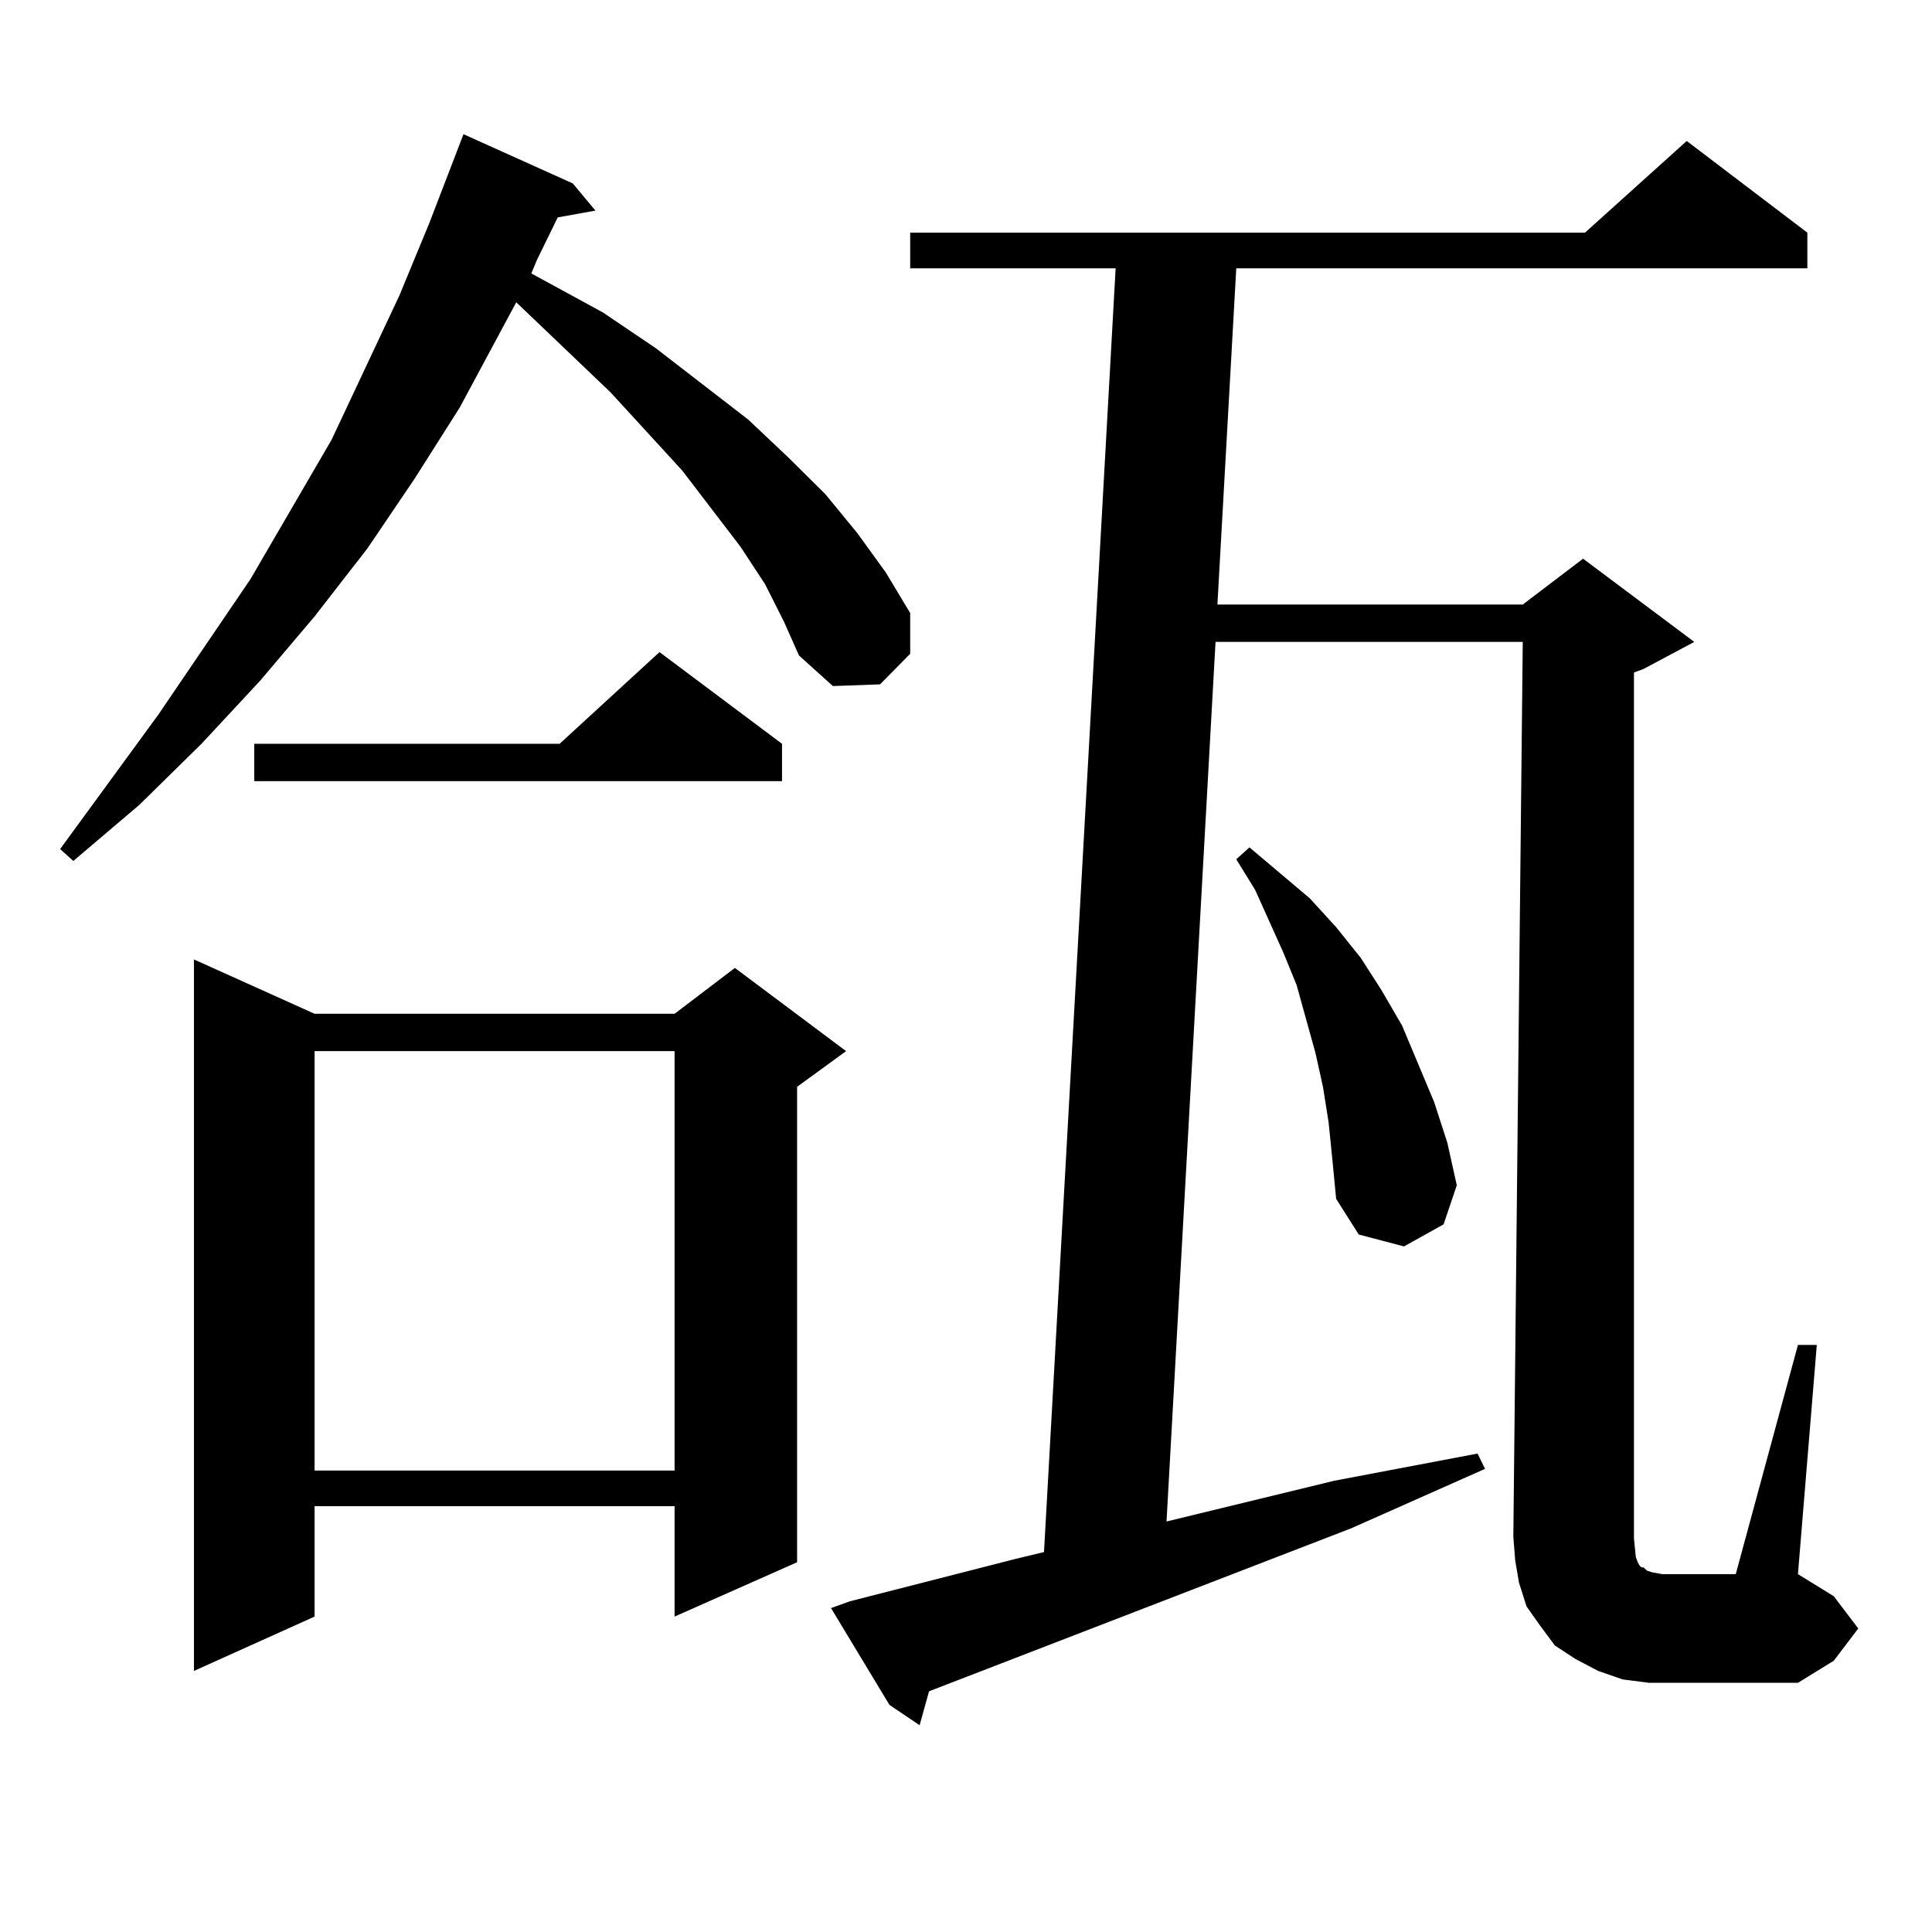 <?xml version="1.0" encoding="utf-8"?>
<!-- Generator: Adobe Illustrator 16.0.0, SVG Export Plug-In . SVG Version: 6.00 Build 0)  -->
<!DOCTYPE svg PUBLIC "-//W3C//DTD SVG 1.1//EN" "http://www.w3.org/Graphics/SVG/1.1/DTD/svg11.dtd">
<svg version="1.1" id="图层_1" xmlns="http://www.w3.org/2000/svg" xmlns:xlink="http://www.w3.org/1999/xlink" x="0px" y="0px"
	 width="1000px" height="1000px" viewBox="0 0 1000 1000" enable-background="new 0 0 1000 1000" xml:space="preserve">
<path d="M395.99,302.367l-12.683-19.336l-30.243-39.551l-37.072-40.43l-48.779-46.582l-29.268,54.492l-23.414,36.914l-24.39,36.035
	l-27.316,35.156l-28.292,33.398l-30.243,32.52l-32.194,31.641L37.95,445.629l-6.829-6.152l50.73-69.434l47.804-70.313l41.95-72.07
	l35.121-74.707l15.609-37.793l17.561-45.703l56.584,25.488l11.707,14.063l-19.512,3.516l-10.731,21.973l-2.927,7.031l37.072,20.215
	l27.316,18.457l47.804,36.914l20.487,19.336l19.512,19.336L443.794,276l14.634,20.215l12.683,21.094v21.094l-15.609,15.82
	l-24.39,0.879l-17.561-15.82l-7.805-17.578L395.99,302.367z M162.825,524.73h186.337L380.381,501l57.56,43.066l-25.365,18.457
	v246.094l-63.413,28.125v-57.129H162.825v57.129l-62.438,28.125V496.605L162.825,524.73z M404.771,384.984v19.336H131.606v-19.336
	h158.045l51.706-47.461L404.771,384.984z M162.825,544.066v217.09h186.337v-217.09H162.825z M845.735,796.313l0.976,9.668
	l0.976,2.637l0.976,1.758l0.976,0.879h0.976l1.951,1.758l2.927,0.879l4.878,0.879h38.048l32.194-118.652h9.756l-9.756,118.652
	l18.536,11.426l12.683,16.699l-12.683,16.699l-18.536,11.426h-63.413H853.54l-13.658-1.758l-12.683-4.395l-11.707-6.152
	l-10.731-7.031l-7.805-10.547l-6.829-9.668l-3.902-12.305l-1.951-11.426l-0.976-12.305l4.878-463.184H629.155L603.79,787.523
	l86.827-21.094l74.145-14.063l3.902,7.91l-69.267,30.762l-157.069,60.645l-61.462,23.73l-4.878,17.578l-15.609-10.547
	l-30.243-50.098l9.756-3.516l85.852-21.973l14.634-3.516l37.072-664.453H471.11v-18.457h349.26l52.682-47.461l62.438,47.461v18.457
	H639.887l-9.756,174.023h158.045l31.219-23.73l57.56,43.066l-26.341,14.063l-4.878,1.758V796.313z M687.69,580.98l-2.927-18.457
	l-3.902-17.578l-4.878-17.578l-4.878-17.578l-6.829-16.699l-14.634-32.52l-9.756-15.82l6.829-6.152l31.219,26.367l13.658,14.941
	l12.683,15.82l10.731,16.699l10.731,18.457l16.585,39.551l6.829,21.094l4.878,21.973l-6.829,20.215l-20.487,11.426l-23.414-6.152
	l-11.707-18.457l-1.951-20.215L687.69,580.98z"/>
</svg>
